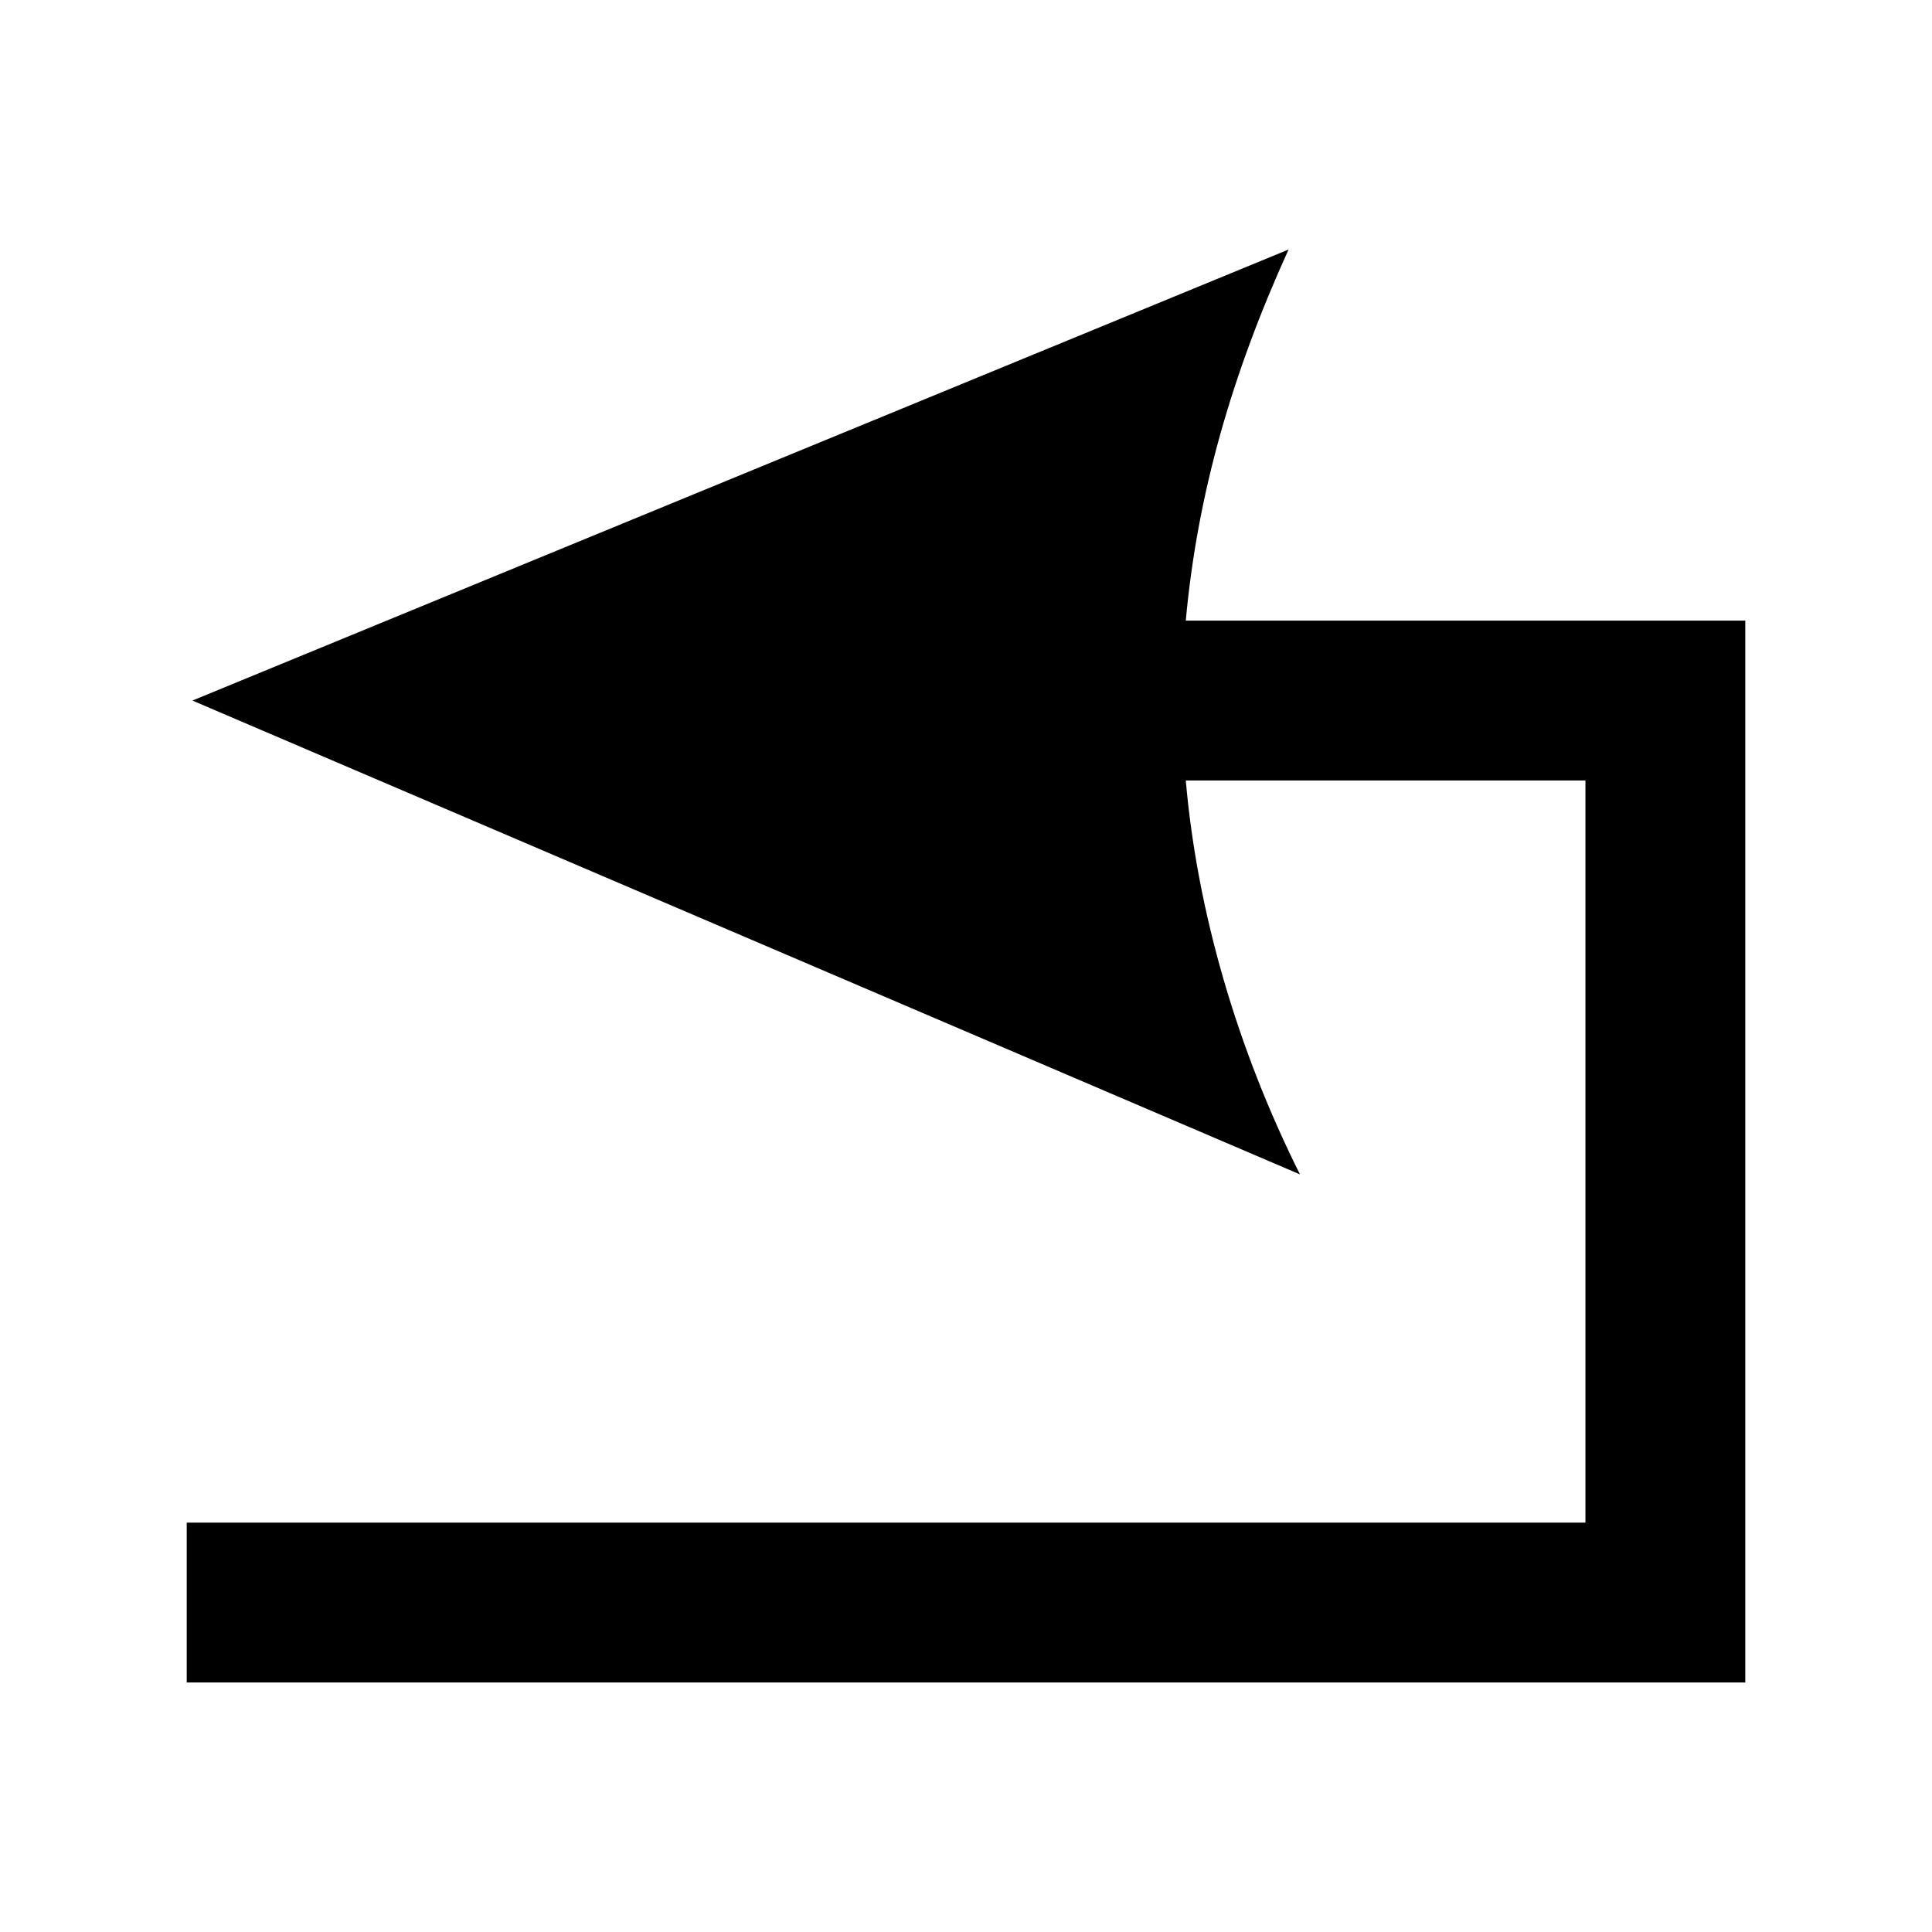 <?xml version="1.0" encoding="UTF-8"?>
<!-- The Best Svg Icon site in the world: iconSvg.co, Visit us! https://iconsvg.co -->
<svg fill="#000000" width="800px" height="800px" version="1.1" viewBox="144 144 512 512" xmlns="http://www.w3.org/2000/svg">
 <path d="m195 329.65 290.48-119.52c-15.129 33.285-24.207 65.055-27.234 98.34h148.27v281.41h-413.03v-42.363h370.67v-196.68h-105.91c3.027 34.797 13.617 71.109 30.258 104.39l-293.51-125.57z"/>
</svg>